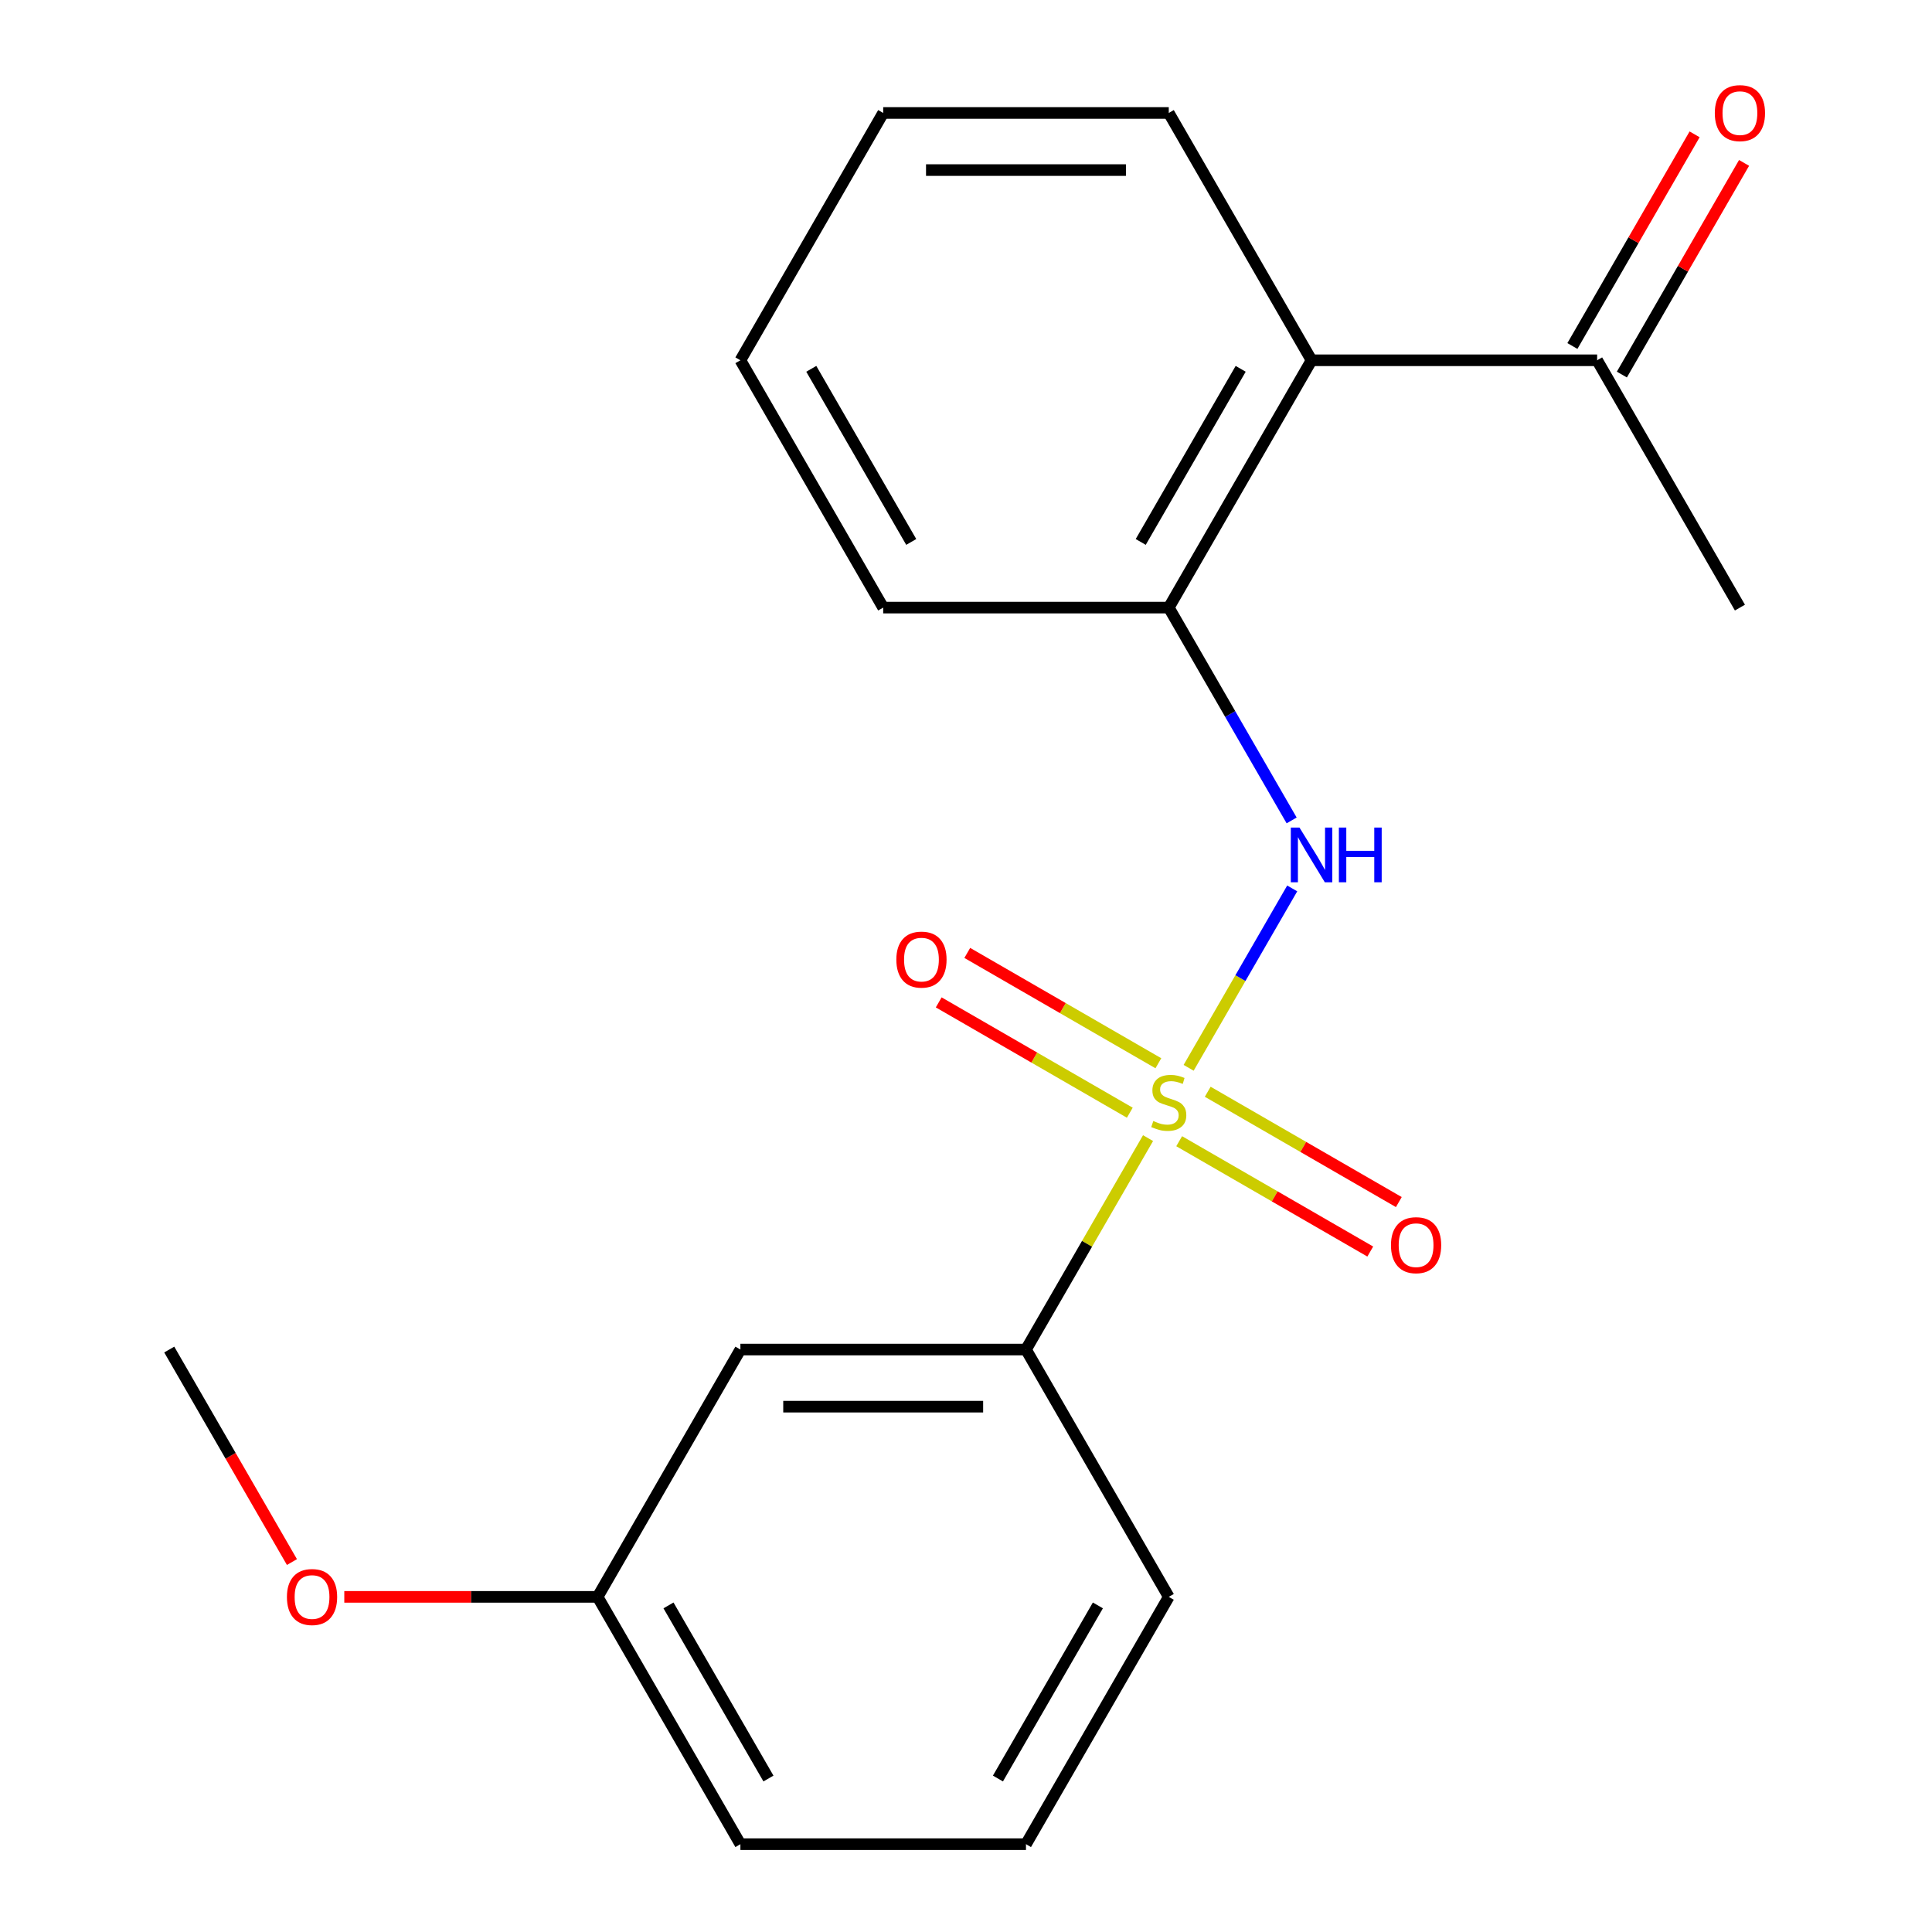 <?xml version='1.0' encoding='iso-8859-1'?>
<svg version='1.1' baseProfile='full'
              xmlns='http://www.w3.org/2000/svg'
                      xmlns:rdkit='http://www.rdkit.org/xml'
                      xmlns:xlink='http://www.w3.org/1999/xlink'
                  xml:space='preserve'
width='1000px' height='1000px' viewBox='0 0 1000 1000'>
<!-- END OF HEADER -->
<rect style='opacity:1.0;fill:#FFFFFF;stroke:none' width='1000' height='1000' x='0' y='0'> </rect>
<path class='bond-0' d='M 615.238,552.698 L 642.043,506.271' style='fill:none;fill-rule:evenodd;stroke:#CCCC00;stroke-width:6px;stroke-linecap:butt;stroke-linejoin:miter;stroke-opacity:1' />
<path class='bond-0' d='M 642.043,506.271 L 668.848,459.843' style='fill:none;fill-rule:evenodd;stroke:#0000FF;stroke-width:6px;stroke-linecap:butt;stroke-linejoin:miter;stroke-opacity:1' />
<path class='bond-1' d='M 594.228,589.089 L 562.637,643.806' style='fill:none;fill-rule:evenodd;stroke:#CCCC00;stroke-width:6px;stroke-linecap:butt;stroke-linejoin:miter;stroke-opacity:1' />
<path class='bond-1' d='M 562.637,643.806 L 531.046,698.524' style='fill:none;fill-rule:evenodd;stroke:#000000;stroke-width:6px;stroke-linecap:butt;stroke-linejoin:miter;stroke-opacity:1' />
<path class='bond-4' d='M 599.568,550.336 L 550.114,521.784' style='fill:none;fill-rule:evenodd;stroke:#CCCC00;stroke-width:6px;stroke-linecap:butt;stroke-linejoin:miter;stroke-opacity:1' />
<path class='bond-4' d='M 550.114,521.784 L 500.659,493.231' style='fill:none;fill-rule:evenodd;stroke:#FF0000;stroke-width:6px;stroke-linecap:butt;stroke-linejoin:miter;stroke-opacity:1' />
<path class='bond-4' d='M 584.787,575.938 L 535.332,547.386' style='fill:none;fill-rule:evenodd;stroke:#CCCC00;stroke-width:6px;stroke-linecap:butt;stroke-linejoin:miter;stroke-opacity:1' />
<path class='bond-4' d='M 535.332,547.386 L 485.878,518.833' style='fill:none;fill-rule:evenodd;stroke:#FF0000;stroke-width:6px;stroke-linecap:butt;stroke-linejoin:miter;stroke-opacity:1' />
<path class='bond-5' d='M 610.337,590.69 L 659.792,619.243' style='fill:none;fill-rule:evenodd;stroke:#CCCC00;stroke-width:6px;stroke-linecap:butt;stroke-linejoin:miter;stroke-opacity:1' />
<path class='bond-5' d='M 659.792,619.243 L 709.246,647.795' style='fill:none;fill-rule:evenodd;stroke:#FF0000;stroke-width:6px;stroke-linecap:butt;stroke-linejoin:miter;stroke-opacity:1' />
<path class='bond-5' d='M 625.119,565.088 L 674.573,593.64' style='fill:none;fill-rule:evenodd;stroke:#CCCC00;stroke-width:6px;stroke-linecap:butt;stroke-linejoin:miter;stroke-opacity:1' />
<path class='bond-5' d='M 674.573,593.64 L 724.028,622.193' style='fill:none;fill-rule:evenodd;stroke:#FF0000;stroke-width:6px;stroke-linecap:butt;stroke-linejoin:miter;stroke-opacity:1' />
<path class='bond-2' d='M 668.551,424.647 L 636.752,369.569' style='fill:none;fill-rule:evenodd;stroke:#0000FF;stroke-width:6px;stroke-linecap:butt;stroke-linejoin:miter;stroke-opacity:1' />
<path class='bond-2' d='M 636.752,369.569 L 604.953,314.492' style='fill:none;fill-rule:evenodd;stroke:#000000;stroke-width:6px;stroke-linecap:butt;stroke-linejoin:miter;stroke-opacity:1' />
<path class='bond-6' d='M 531.046,698.524 L 383.232,698.524' style='fill:none;fill-rule:evenodd;stroke:#000000;stroke-width:6px;stroke-linecap:butt;stroke-linejoin:miter;stroke-opacity:1' />
<path class='bond-6' d='M 508.874,728.087 L 405.404,728.087' style='fill:none;fill-rule:evenodd;stroke:#000000;stroke-width:6px;stroke-linecap:butt;stroke-linejoin:miter;stroke-opacity:1' />
<path class='bond-12' d='M 531.046,698.524 L 604.953,826.535' style='fill:none;fill-rule:evenodd;stroke:#000000;stroke-width:6px;stroke-linecap:butt;stroke-linejoin:miter;stroke-opacity:1' />
<path class='bond-3' d='M 604.953,314.492 L 678.86,186.481' style='fill:none;fill-rule:evenodd;stroke:#000000;stroke-width:6px;stroke-linecap:butt;stroke-linejoin:miter;stroke-opacity:1' />
<path class='bond-3' d='M 590.437,280.509 L 642.172,190.901' style='fill:none;fill-rule:evenodd;stroke:#000000;stroke-width:6px;stroke-linecap:butt;stroke-linejoin:miter;stroke-opacity:1' />
<path class='bond-13' d='M 604.953,314.492 L 457.139,314.492' style='fill:none;fill-rule:evenodd;stroke:#000000;stroke-width:6px;stroke-linecap:butt;stroke-linejoin:miter;stroke-opacity:1' />
<path class='bond-7' d='M 678.86,186.481 L 826.674,186.481' style='fill:none;fill-rule:evenodd;stroke:#000000;stroke-width:6px;stroke-linecap:butt;stroke-linejoin:miter;stroke-opacity:1' />
<path class='bond-10' d='M 678.86,186.481 L 604.953,58.47' style='fill:none;fill-rule:evenodd;stroke:#000000;stroke-width:6px;stroke-linecap:butt;stroke-linejoin:miter;stroke-opacity:1' />
<path class='bond-9' d='M 383.232,698.524 L 309.324,826.535' style='fill:none;fill-rule:evenodd;stroke:#000000;stroke-width:6px;stroke-linecap:butt;stroke-linejoin:miter;stroke-opacity:1' />
<path class='bond-8' d='M 839.475,193.872 L 871.101,139.094' style='fill:none;fill-rule:evenodd;stroke:#000000;stroke-width:6px;stroke-linecap:butt;stroke-linejoin:miter;stroke-opacity:1' />
<path class='bond-8' d='M 871.101,139.094 L 902.727,84.316' style='fill:none;fill-rule:evenodd;stroke:#FF0000;stroke-width:6px;stroke-linecap:butt;stroke-linejoin:miter;stroke-opacity:1' />
<path class='bond-8' d='M 813.873,179.09 L 845.499,124.312' style='fill:none;fill-rule:evenodd;stroke:#000000;stroke-width:6px;stroke-linecap:butt;stroke-linejoin:miter;stroke-opacity:1' />
<path class='bond-8' d='M 845.499,124.312 L 877.125,69.535' style='fill:none;fill-rule:evenodd;stroke:#FF0000;stroke-width:6px;stroke-linecap:butt;stroke-linejoin:miter;stroke-opacity:1' />
<path class='bond-15' d='M 826.674,186.481 L 900.581,314.492' style='fill:none;fill-rule:evenodd;stroke:#000000;stroke-width:6px;stroke-linecap:butt;stroke-linejoin:miter;stroke-opacity:1' />
<path class='bond-11' d='M 309.324,826.535 L 243.765,826.535' style='fill:none;fill-rule:evenodd;stroke:#000000;stroke-width:6px;stroke-linecap:butt;stroke-linejoin:miter;stroke-opacity:1' />
<path class='bond-11' d='M 243.765,826.535 L 178.206,826.535' style='fill:none;fill-rule:evenodd;stroke:#FF0000;stroke-width:6px;stroke-linecap:butt;stroke-linejoin:miter;stroke-opacity:1' />
<path class='bond-20' d='M 309.324,826.535 L 383.232,954.545' style='fill:none;fill-rule:evenodd;stroke:#000000;stroke-width:6px;stroke-linecap:butt;stroke-linejoin:miter;stroke-opacity:1' />
<path class='bond-20' d='M 346.013,830.955 L 397.748,920.562' style='fill:none;fill-rule:evenodd;stroke:#000000;stroke-width:6px;stroke-linecap:butt;stroke-linejoin:miter;stroke-opacity:1' />
<path class='bond-21' d='M 604.953,58.47 L 457.139,58.47' style='fill:none;fill-rule:evenodd;stroke:#000000;stroke-width:6px;stroke-linecap:butt;stroke-linejoin:miter;stroke-opacity:1' />
<path class='bond-21' d='M 582.781,88.033 L 479.311,88.033' style='fill:none;fill-rule:evenodd;stroke:#000000;stroke-width:6px;stroke-linecap:butt;stroke-linejoin:miter;stroke-opacity:1' />
<path class='bond-17' d='M 151.109,808.519 L 119.356,753.522' style='fill:none;fill-rule:evenodd;stroke:#FF0000;stroke-width:6px;stroke-linecap:butt;stroke-linejoin:miter;stroke-opacity:1' />
<path class='bond-17' d='M 119.356,753.522 L 87.603,698.524' style='fill:none;fill-rule:evenodd;stroke:#000000;stroke-width:6px;stroke-linecap:butt;stroke-linejoin:miter;stroke-opacity:1' />
<path class='bond-14' d='M 604.953,826.535 L 531.046,954.545' style='fill:none;fill-rule:evenodd;stroke:#000000;stroke-width:6px;stroke-linecap:butt;stroke-linejoin:miter;stroke-opacity:1' />
<path class='bond-14' d='M 568.264,830.955 L 516.53,920.562' style='fill:none;fill-rule:evenodd;stroke:#000000;stroke-width:6px;stroke-linecap:butt;stroke-linejoin:miter;stroke-opacity:1' />
<path class='bond-19' d='M 457.139,314.492 L 383.232,186.481' style='fill:none;fill-rule:evenodd;stroke:#000000;stroke-width:6px;stroke-linecap:butt;stroke-linejoin:miter;stroke-opacity:1' />
<path class='bond-19' d='M 471.655,280.509 L 419.92,190.901' style='fill:none;fill-rule:evenodd;stroke:#000000;stroke-width:6px;stroke-linecap:butt;stroke-linejoin:miter;stroke-opacity:1' />
<path class='bond-16' d='M 531.046,954.545 L 383.232,954.545' style='fill:none;fill-rule:evenodd;stroke:#000000;stroke-width:6px;stroke-linecap:butt;stroke-linejoin:miter;stroke-opacity:1' />
<path class='bond-18' d='M 457.139,58.47 L 383.232,186.481' style='fill:none;fill-rule:evenodd;stroke:#000000;stroke-width:6px;stroke-linecap:butt;stroke-linejoin:miter;stroke-opacity:1' />
<path  class='atom-0' d='M 596.953 580.233
Q 597.273 580.353, 598.593 580.913
Q 599.913 581.473, 601.353 581.833
Q 602.833 582.153, 604.273 582.153
Q 606.953 582.153, 608.513 580.873
Q 610.073 579.553, 610.073 577.273
Q 610.073 575.713, 609.273 574.753
Q 608.513 573.793, 607.313 573.273
Q 606.113 572.753, 604.113 572.153
Q 601.593 571.393, 600.073 570.673
Q 598.593 569.953, 597.513 568.433
Q 596.473 566.913, 596.473 564.353
Q 596.473 560.793, 598.873 558.593
Q 601.313 556.393, 606.113 556.393
Q 609.393 556.393, 613.113 557.953
L 612.193 561.033
Q 608.793 559.633, 606.233 559.633
Q 603.473 559.633, 601.953 560.793
Q 600.433 561.913, 600.473 563.873
Q 600.473 565.393, 601.233 566.313
Q 602.033 567.233, 603.153 567.753
Q 604.313 568.273, 606.233 568.873
Q 608.793 569.673, 610.313 570.473
Q 611.833 571.273, 612.913 572.913
Q 614.033 574.513, 614.033 577.273
Q 614.033 581.193, 611.393 583.313
Q 608.793 585.393, 604.433 585.393
Q 601.913 585.393, 599.993 584.833
Q 598.113 584.313, 595.873 583.393
L 596.953 580.233
' fill='#CCCC00'/>
<path  class='atom-1' d='M 672.6 428.342
L 681.88 443.342
Q 682.8 444.822, 684.28 447.502
Q 685.76 450.182, 685.84 450.342
L 685.84 428.342
L 689.6 428.342
L 689.6 456.662
L 685.72 456.662
L 675.76 440.262
Q 674.6 438.342, 673.36 436.142
Q 672.16 433.942, 671.8 433.262
L 671.8 456.662
L 668.12 456.662
L 668.12 428.342
L 672.6 428.342
' fill='#0000FF'/>
<path  class='atom-1' d='M 693 428.342
L 696.84 428.342
L 696.84 440.382
L 711.32 440.382
L 711.32 428.342
L 715.16 428.342
L 715.16 456.662
L 711.32 456.662
L 711.32 443.582
L 696.84 443.582
L 696.84 456.662
L 693 456.662
L 693 428.342
' fill='#0000FF'/>
<path  class='atom-5' d='M 463.942 496.686
Q 463.942 489.886, 467.302 486.086
Q 470.662 482.286, 476.942 482.286
Q 483.222 482.286, 486.582 486.086
Q 489.942 489.886, 489.942 496.686
Q 489.942 503.566, 486.542 507.486
Q 483.142 511.366, 476.942 511.366
Q 470.702 511.366, 467.302 507.486
Q 463.942 503.606, 463.942 496.686
M 476.942 508.166
Q 481.262 508.166, 483.582 505.286
Q 485.942 502.366, 485.942 496.686
Q 485.942 491.126, 483.582 488.326
Q 481.262 485.486, 476.942 485.486
Q 472.622 485.486, 470.262 488.286
Q 467.942 491.086, 467.942 496.686
Q 467.942 502.406, 470.262 505.286
Q 472.622 508.166, 476.942 508.166
' fill='#FF0000'/>
<path  class='atom-6' d='M 719.963 644.5
Q 719.963 637.7, 723.323 633.9
Q 726.683 630.1, 732.963 630.1
Q 739.243 630.1, 742.603 633.9
Q 745.963 637.7, 745.963 644.5
Q 745.963 651.38, 742.563 655.3
Q 739.163 659.18, 732.963 659.18
Q 726.723 659.18, 723.323 655.3
Q 719.963 651.42, 719.963 644.5
M 732.963 655.98
Q 737.283 655.98, 739.603 653.1
Q 741.963 650.18, 741.963 644.5
Q 741.963 638.94, 739.603 636.14
Q 737.283 633.3, 732.963 633.3
Q 728.643 633.3, 726.283 636.1
Q 723.963 638.9, 723.963 644.5
Q 723.963 650.22, 726.283 653.1
Q 728.643 655.98, 732.963 655.98
' fill='#FF0000'/>
<path  class='atom-9' d='M 887.581 58.55
Q 887.581 51.75, 890.941 47.95
Q 894.301 44.15, 900.581 44.15
Q 906.861 44.15, 910.221 47.95
Q 913.581 51.75, 913.581 58.55
Q 913.581 65.43, 910.181 69.35
Q 906.781 73.23, 900.581 73.23
Q 894.341 73.23, 890.941 69.35
Q 887.581 65.47, 887.581 58.55
M 900.581 70.03
Q 904.901 70.03, 907.221 67.15
Q 909.581 64.23, 909.581 58.55
Q 909.581 52.99, 907.221 50.19
Q 904.901 47.35, 900.581 47.35
Q 896.261 47.35, 893.901 50.15
Q 891.581 52.95, 891.581 58.55
Q 891.581 64.27, 893.901 67.15
Q 896.261 70.03, 900.581 70.03
' fill='#FF0000'/>
<path  class='atom-12' d='M 148.51 826.615
Q 148.51 819.815, 151.87 816.015
Q 155.23 812.215, 161.51 812.215
Q 167.79 812.215, 171.15 816.015
Q 174.51 819.815, 174.51 826.615
Q 174.51 833.495, 171.11 837.415
Q 167.71 841.295, 161.51 841.295
Q 155.27 841.295, 151.87 837.415
Q 148.51 833.535, 148.51 826.615
M 161.51 838.095
Q 165.83 838.095, 168.15 835.215
Q 170.51 832.295, 170.51 826.615
Q 170.51 821.055, 168.15 818.255
Q 165.83 815.415, 161.51 815.415
Q 157.19 815.415, 154.83 818.215
Q 152.51 821.015, 152.51 826.615
Q 152.51 832.335, 154.83 835.215
Q 157.19 838.095, 161.51 838.095
' fill='#FF0000'/>
</svg>
